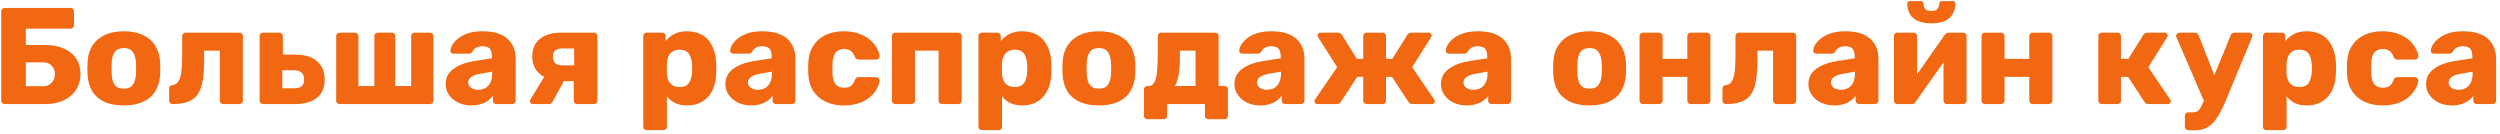<?xml version="1.0" encoding="UTF-8"?> <svg xmlns="http://www.w3.org/2000/svg" width="597" height="32" viewBox="0 0 597 32" fill="none"> <path d="M1.115 24.85C0.875 24.85 0.678 24.774 0.525 24.621C0.372 24.468 0.295 24.271 0.295 24.03V2.716C0.295 2.475 0.372 2.278 0.525 2.125C0.678 1.972 0.875 1.896 1.115 1.896H16.823C17.063 1.896 17.26 1.972 17.413 2.125C17.588 2.278 17.675 2.475 17.675 2.716V5.995C17.675 6.235 17.588 6.443 17.413 6.618C17.26 6.771 17.063 6.847 16.823 6.847H6.165V10.75H10.756C13.38 10.75 15.445 11.373 16.954 12.619C18.462 13.865 19.217 15.559 19.217 17.702C19.217 18.707 19.031 19.647 18.659 20.522C18.288 21.374 17.741 22.129 17.02 22.784C16.32 23.418 15.445 23.921 14.396 24.293C13.347 24.665 12.133 24.85 10.756 24.85H1.115ZM6.165 20.587H10.232C10.866 20.587 11.39 20.456 11.806 20.194C12.243 19.91 12.571 19.549 12.789 19.112C13.008 18.653 13.117 18.172 13.117 17.669C13.117 16.904 12.866 16.248 12.363 15.701C11.882 15.155 11.172 14.882 10.232 14.882H6.165V20.587ZM29.554 25.178C27.717 25.178 26.165 24.883 24.897 24.293C23.651 23.703 22.689 22.861 22.011 21.768C21.355 20.653 20.984 19.33 20.896 17.8C20.875 17.363 20.864 16.871 20.864 16.324C20.864 15.756 20.875 15.264 20.896 14.849C20.984 13.296 21.377 11.974 22.077 10.881C22.776 9.788 23.749 8.946 24.995 8.356C26.264 7.766 27.783 7.47 29.554 7.47C31.346 7.47 32.866 7.766 34.112 8.356C35.38 8.946 36.364 9.788 37.063 10.881C37.763 11.974 38.156 13.296 38.244 14.849C38.265 15.264 38.276 15.756 38.276 16.324C38.276 16.871 38.265 17.363 38.244 17.8C38.156 19.33 37.773 20.653 37.096 21.768C36.44 22.861 35.478 23.703 34.21 24.293C32.964 24.883 31.412 25.178 29.554 25.178ZM29.554 21.178C30.537 21.178 31.248 20.883 31.685 20.292C32.144 19.702 32.407 18.817 32.472 17.636C32.494 17.308 32.505 16.871 32.505 16.324C32.505 15.778 32.494 15.341 32.472 15.013C32.407 13.854 32.144 12.979 31.685 12.389C31.248 11.777 30.537 11.471 29.554 11.471C28.592 11.471 27.881 11.777 27.422 12.389C26.963 12.979 26.712 13.854 26.668 15.013C26.646 15.341 26.635 15.778 26.635 16.324C26.635 16.871 26.646 17.308 26.668 17.636C26.712 18.817 26.963 19.702 27.422 20.292C27.881 20.883 28.592 21.178 29.554 21.178ZM41.206 24.85C40.988 24.85 40.791 24.774 40.616 24.621C40.463 24.446 40.387 24.249 40.387 24.03V21.145C40.387 20.664 40.649 20.391 41.174 20.325C41.808 20.259 42.288 19.964 42.617 19.44C42.944 18.915 43.174 18.139 43.305 17.111C43.436 16.084 43.502 14.794 43.502 13.242V8.618C43.502 8.378 43.578 8.181 43.731 8.028C43.906 7.875 44.103 7.798 44.322 7.798H57.176C57.417 7.798 57.614 7.875 57.767 8.028C57.919 8.181 57.996 8.378 57.996 8.618V24.03C57.996 24.271 57.919 24.468 57.767 24.621C57.614 24.774 57.417 24.85 57.176 24.85H53.307C53.088 24.85 52.891 24.774 52.717 24.621C52.563 24.468 52.487 24.271 52.487 24.03V12.094H48.749V13.832C48.749 15.931 48.639 17.691 48.421 19.112C48.202 20.533 47.809 21.659 47.24 22.489C46.672 23.32 45.896 23.921 44.912 24.293C43.928 24.665 42.693 24.85 41.206 24.85ZM62.816 24.85C62.576 24.85 62.379 24.774 62.226 24.621C62.073 24.468 61.997 24.271 61.997 24.03V8.618C61.997 8.378 62.073 8.181 62.226 8.028C62.379 7.875 62.576 7.798 62.816 7.798H66.686C66.927 7.798 67.123 7.875 67.276 8.028C67.451 8.181 67.539 8.378 67.539 8.618V13.045H70.654C72.84 13.045 74.534 13.581 75.737 14.652C76.939 15.701 77.54 17.155 77.54 19.013C77.54 20.915 76.917 22.369 75.671 23.375C74.425 24.358 72.687 24.85 70.457 24.85H62.816ZM67.407 21.079H70.162C71.015 21.079 71.638 20.926 72.031 20.62C72.425 20.292 72.621 19.757 72.621 19.013C72.621 18.27 72.425 17.713 72.031 17.341C71.638 16.969 71.015 16.783 70.162 16.783H67.407V21.079ZM81.102 24.85C80.862 24.85 80.665 24.774 80.512 24.621C80.359 24.468 80.282 24.271 80.282 24.03V8.618C80.282 8.378 80.359 8.181 80.512 8.028C80.665 7.875 80.862 7.798 81.102 7.798H84.775C84.993 7.798 85.179 7.875 85.332 8.028C85.507 8.181 85.595 8.378 85.595 8.618V20.555H89.398V8.618C89.398 8.378 89.475 8.181 89.628 8.028C89.781 7.875 89.978 7.798 90.218 7.798H93.563C93.804 7.798 94 7.875 94.153 8.028C94.306 8.181 94.383 8.378 94.383 8.618V20.555H98.187V8.618C98.187 8.378 98.263 8.181 98.416 8.028C98.591 7.875 98.788 7.798 99.007 7.798H102.679C102.92 7.798 103.117 7.875 103.27 8.028C103.423 8.181 103.499 8.378 103.499 8.618V24.03C103.499 24.271 103.423 24.468 103.27 24.621C103.117 24.774 102.92 24.85 102.679 24.85H81.102ZM112.618 25.178C111.437 25.178 110.377 24.96 109.437 24.522C108.519 24.063 107.787 23.451 107.24 22.686C106.694 21.921 106.42 21.057 106.42 20.096C106.42 18.543 107.054 17.319 108.322 16.423C109.59 15.505 111.274 14.882 113.372 14.554L117.471 13.931V13.471C117.471 12.684 117.307 12.083 116.979 11.668C116.651 11.252 116.05 11.045 115.176 11.045C114.564 11.045 114.061 11.165 113.667 11.405C113.296 11.646 113.001 11.974 112.782 12.389C112.585 12.674 112.312 12.816 111.962 12.816H108.289C108.049 12.816 107.863 12.75 107.732 12.619C107.601 12.466 107.546 12.291 107.568 12.094C107.568 11.701 107.71 11.252 107.994 10.75C108.3 10.225 108.759 9.711 109.372 9.208C109.984 8.706 110.771 8.29 111.733 7.962C112.695 7.634 113.853 7.47 115.209 7.47C116.63 7.47 117.843 7.634 118.849 7.962C119.854 8.29 120.663 8.749 121.275 9.34C121.909 9.93 122.379 10.629 122.685 11.438C122.991 12.225 123.144 13.1 123.144 14.062V24.03C123.144 24.271 123.057 24.468 122.882 24.621C122.729 24.774 122.543 24.85 122.325 24.85H118.521C118.28 24.85 118.083 24.774 117.93 24.621C117.777 24.468 117.701 24.271 117.701 24.03V22.883C117.417 23.298 117.034 23.681 116.553 24.03C116.072 24.38 115.504 24.654 114.848 24.85C114.214 25.069 113.471 25.178 112.618 25.178ZM114.159 21.44C114.793 21.44 115.362 21.309 115.864 21.046C116.389 20.762 116.794 20.336 117.078 19.767C117.384 19.177 117.537 18.445 117.537 17.57V17.111L114.75 17.603C113.722 17.778 112.968 18.051 112.487 18.423C112.028 18.773 111.798 19.188 111.798 19.669C111.798 20.041 111.908 20.358 112.126 20.62C112.345 20.883 112.629 21.09 112.979 21.243C113.329 21.374 113.722 21.44 114.159 21.44ZM137.83 24.85C137.59 24.85 137.393 24.774 137.24 24.621C137.087 24.468 137.01 24.271 137.01 24.03V19.374H134.256V19.21C131.938 19.21 130.168 18.707 128.943 17.702C127.719 16.674 127.107 15.286 127.107 13.537C127.107 11.657 127.719 10.236 128.943 9.274C130.168 8.29 131.873 7.798 134.059 7.798H141.831C142.071 7.798 142.268 7.875 142.421 8.028C142.574 8.181 142.651 8.378 142.651 8.618V24.03C142.651 24.271 142.574 24.468 142.421 24.621C142.268 24.774 142.071 24.85 141.831 24.85H137.83ZM127.238 24.85C127.02 24.85 126.845 24.785 126.714 24.654C126.582 24.522 126.517 24.369 126.517 24.195C126.517 24.129 126.528 24.063 126.55 23.998C126.593 23.91 126.637 23.823 126.681 23.735L130.19 17.964L134.977 18.784L131.928 24.358C131.84 24.49 131.731 24.61 131.6 24.719C131.468 24.807 131.315 24.85 131.141 24.85H127.238ZM134.256 15.603H137.109V11.569H134.387C133.578 11.569 132.977 11.723 132.583 12.029C132.212 12.335 132.026 12.837 132.026 13.537C132.026 14.149 132.201 14.652 132.551 15.045C132.922 15.417 133.491 15.603 134.256 15.603ZM154.436 31.081C154.196 31.081 153.999 31.004 153.846 30.851C153.693 30.698 153.617 30.502 153.617 30.261V8.618C153.617 8.378 153.693 8.181 153.846 8.028C153.999 7.875 154.196 7.798 154.436 7.798H158.142C158.361 7.798 158.546 7.875 158.699 8.028C158.874 8.181 158.962 8.378 158.962 8.618V9.831C159.465 9.154 160.131 8.596 160.962 8.159C161.793 7.7 162.82 7.47 164.045 7.47C165.138 7.47 166.1 7.645 166.93 7.995C167.761 8.323 168.471 8.815 169.062 9.471C169.652 10.127 170.111 10.925 170.439 11.865C170.789 12.805 170.986 13.887 171.029 15.111C171.051 15.548 171.062 15.953 171.062 16.324C171.062 16.696 171.051 17.1 171.029 17.538C170.986 18.718 170.8 19.779 170.472 20.718C170.144 21.659 169.685 22.456 169.095 23.112C168.504 23.768 167.783 24.282 166.93 24.654C166.1 25.003 165.138 25.178 164.045 25.178C162.973 25.178 162.033 24.992 161.224 24.621C160.437 24.227 159.782 23.681 159.257 22.981V30.261C159.257 30.502 159.18 30.698 159.027 30.851C158.874 31.004 158.678 31.081 158.437 31.081H154.436ZM162.274 20.784C163.017 20.784 163.596 20.631 164.012 20.325C164.427 20.019 164.722 19.604 164.897 19.079C165.094 18.554 165.214 17.975 165.258 17.341C165.302 16.663 165.302 15.986 165.258 15.308C165.214 14.674 165.094 14.095 164.897 13.57C164.722 13.045 164.427 12.63 164.012 12.324C163.596 12.018 163.017 11.865 162.274 11.865C161.552 11.865 160.973 12.029 160.536 12.357C160.099 12.662 159.782 13.067 159.585 13.57C159.388 14.073 159.279 14.619 159.257 15.209C159.235 15.625 159.224 16.029 159.224 16.423C159.224 16.816 159.235 17.232 159.257 17.669C159.279 18.215 159.399 18.729 159.618 19.21C159.836 19.669 160.164 20.052 160.601 20.358C161.039 20.642 161.596 20.784 162.274 20.784ZM179.419 25.178C178.239 25.178 177.179 24.96 176.239 24.522C175.32 24.063 174.588 23.451 174.042 22.686C173.495 21.921 173.222 21.057 173.222 20.096C173.222 18.543 173.856 17.319 175.124 16.423C176.392 15.505 178.075 14.882 180.174 14.554L184.273 13.931V13.471C184.273 12.684 184.109 12.083 183.781 11.668C183.453 11.252 182.852 11.045 181.977 11.045C181.365 11.045 180.862 11.165 180.469 11.405C180.097 11.646 179.802 11.974 179.583 12.389C179.387 12.674 179.113 12.816 178.764 12.816H175.091C174.85 12.816 174.665 12.75 174.533 12.619C174.402 12.466 174.348 12.291 174.369 12.094C174.369 11.701 174.512 11.252 174.796 10.75C175.102 10.225 175.561 9.711 176.173 9.208C176.785 8.706 177.572 8.29 178.534 7.962C179.496 7.634 180.655 7.47 182.01 7.47C183.431 7.47 184.644 7.634 185.65 7.962C186.656 8.29 187.465 8.749 188.077 9.34C188.711 9.93 189.181 10.629 189.487 11.438C189.793 12.225 189.946 13.1 189.946 14.062V24.03C189.946 24.271 189.858 24.468 189.683 24.621C189.53 24.774 189.345 24.85 189.126 24.85H185.322C185.082 24.85 184.885 24.774 184.732 24.621C184.579 24.468 184.502 24.271 184.502 24.03V22.883C184.218 23.298 183.836 23.681 183.355 24.03C182.874 24.38 182.305 24.654 181.649 24.85C181.015 25.069 180.272 25.178 179.419 25.178ZM180.961 21.44C181.595 21.44 182.163 21.309 182.666 21.046C183.191 20.762 183.595 20.336 183.879 19.767C184.185 19.177 184.338 18.445 184.338 17.57V17.111L181.551 17.603C180.524 17.778 179.769 18.051 179.288 18.423C178.829 18.773 178.6 19.188 178.6 19.669C178.6 20.041 178.709 20.358 178.928 20.62C179.146 20.883 179.43 21.09 179.78 21.243C180.13 21.374 180.524 21.44 180.961 21.44ZM201.484 25.178C199.866 25.178 198.434 24.883 197.188 24.293C195.942 23.703 194.947 22.85 194.204 21.735C193.482 20.598 193.089 19.243 193.023 17.669C193.001 17.319 192.99 16.882 192.99 16.357C192.99 15.811 193.001 15.362 193.023 15.013C193.089 13.417 193.482 12.061 194.204 10.946C194.925 9.81 195.909 8.946 197.155 8.356C198.423 7.766 199.866 7.47 201.484 7.47C202.992 7.47 204.282 7.689 205.353 8.126C206.424 8.542 207.299 9.066 207.976 9.7C208.654 10.334 209.157 10.99 209.485 11.668C209.835 12.324 210.021 12.903 210.042 13.406C210.064 13.624 209.988 13.821 209.813 13.996C209.638 14.149 209.441 14.226 209.223 14.226H205.058C204.817 14.226 204.632 14.171 204.5 14.062C204.369 13.952 204.249 13.788 204.14 13.57C203.877 12.892 203.539 12.411 203.123 12.127C202.73 11.843 202.216 11.701 201.582 11.701C200.708 11.701 200.03 11.985 199.549 12.553C199.09 13.122 198.838 13.996 198.795 15.177C198.773 16.051 198.773 16.827 198.795 17.505C198.838 18.707 199.09 19.582 199.549 20.128C200.03 20.675 200.708 20.948 201.582 20.948C202.26 20.948 202.795 20.806 203.189 20.522C203.582 20.238 203.899 19.757 204.14 19.079C204.249 18.86 204.369 18.696 204.5 18.587C204.632 18.478 204.817 18.423 205.058 18.423H209.223C209.441 18.423 209.638 18.511 209.813 18.685C209.988 18.838 210.064 19.024 210.042 19.243C210.021 19.614 209.911 20.052 209.714 20.555C209.518 21.035 209.212 21.549 208.796 22.096C208.381 22.642 207.834 23.156 207.157 23.637C206.501 24.096 205.703 24.468 204.763 24.752C203.823 25.036 202.73 25.178 201.484 25.178ZM213.808 24.85C213.568 24.85 213.371 24.774 213.218 24.621C213.065 24.468 212.989 24.271 212.989 24.03V8.618C212.989 8.378 213.065 8.181 213.218 8.028C213.371 7.875 213.568 7.798 213.808 7.798H228.827C229.068 7.798 229.264 7.875 229.418 8.028C229.571 8.181 229.647 8.378 229.647 8.618V24.03C229.647 24.271 229.571 24.468 229.418 24.621C229.264 24.774 229.068 24.85 228.827 24.85H224.958C224.739 24.85 224.542 24.774 224.367 24.621C224.214 24.468 224.138 24.271 224.138 24.03V12.094H218.498V24.03C218.498 24.271 218.41 24.468 218.235 24.621C218.082 24.774 217.896 24.85 217.678 24.85H213.808ZM234.464 31.081C234.223 31.081 234.026 31.004 233.873 30.851C233.72 30.698 233.644 30.502 233.644 30.261V8.618C233.644 8.378 233.72 8.181 233.873 8.028C234.026 7.875 234.223 7.798 234.464 7.798H238.169C238.388 7.798 238.574 7.875 238.727 8.028C238.902 8.181 238.989 8.378 238.989 8.618V9.831C239.492 9.154 240.159 8.596 240.989 8.159C241.82 7.7 242.848 7.47 244.072 7.47C245.165 7.47 246.127 7.645 246.958 7.995C247.788 8.323 248.499 8.815 249.089 9.471C249.679 10.127 250.138 10.925 250.466 11.865C250.816 12.805 251.013 13.887 251.057 15.111C251.078 15.548 251.089 15.953 251.089 16.324C251.089 16.696 251.078 17.1 251.057 17.538C251.013 18.718 250.827 19.779 250.499 20.718C250.171 21.659 249.712 22.456 249.122 23.112C248.532 23.768 247.81 24.282 246.958 24.654C246.127 25.003 245.165 25.178 244.072 25.178C243.001 25.178 242.061 24.992 241.252 24.621C240.465 24.227 239.809 23.681 239.284 22.981V30.261C239.284 30.502 239.208 30.698 239.055 30.851C238.902 31.004 238.705 31.081 238.464 31.081H234.464ZM242.301 20.784C243.044 20.784 243.624 20.631 244.039 20.325C244.454 20.019 244.75 19.604 244.924 19.079C245.121 18.554 245.241 17.975 245.285 17.341C245.329 16.663 245.329 15.986 245.285 15.308C245.241 14.674 245.121 14.095 244.924 13.57C244.75 13.045 244.454 12.63 244.039 12.324C243.624 12.018 243.044 11.865 242.301 11.865C241.58 11.865 241 12.029 240.563 12.357C240.126 12.662 239.809 13.067 239.612 13.57C239.415 14.073 239.306 14.619 239.284 15.209C239.262 15.625 239.251 16.029 239.251 16.423C239.251 16.816 239.262 17.232 239.284 17.669C239.306 18.215 239.426 18.729 239.645 19.21C239.863 19.669 240.191 20.052 240.629 20.358C241.066 20.642 241.623 20.784 242.301 20.784ZM262.398 25.178C260.562 25.178 259.01 24.883 257.742 24.293C256.495 23.703 255.534 22.861 254.856 21.768C254.2 20.653 253.828 19.33 253.741 17.8C253.719 17.363 253.708 16.871 253.708 16.324C253.708 15.756 253.719 15.264 253.741 14.849C253.828 13.296 254.222 11.974 254.921 10.881C255.621 9.788 256.594 8.946 257.84 8.356C259.108 7.766 260.627 7.47 262.398 7.47C264.191 7.47 265.71 7.766 266.956 8.356C268.224 8.946 269.208 9.788 269.908 10.881C270.607 11.974 271.001 13.296 271.088 14.849C271.11 15.264 271.121 15.756 271.121 16.324C271.121 16.871 271.11 17.363 271.088 17.8C271.001 19.33 270.618 20.653 269.94 21.768C269.284 22.861 268.323 23.703 267.055 24.293C265.808 24.883 264.256 25.178 262.398 25.178ZM262.398 21.178C263.382 21.178 264.092 20.883 264.53 20.292C264.989 19.702 265.251 18.817 265.317 17.636C265.338 17.308 265.349 16.871 265.349 16.324C265.349 15.778 265.338 15.341 265.317 15.013C265.251 13.854 264.989 12.979 264.53 12.389C264.092 11.777 263.382 11.471 262.398 11.471C261.436 11.471 260.726 11.777 260.267 12.389C259.807 12.979 259.556 13.854 259.512 15.013C259.491 15.341 259.48 15.778 259.48 16.324C259.48 16.871 259.491 17.308 259.512 17.636C259.556 18.817 259.807 19.702 260.267 20.292C260.726 20.883 261.436 21.178 262.398 21.178ZM273.985 28.457C273.767 28.457 273.57 28.381 273.395 28.228C273.242 28.075 273.165 27.878 273.165 27.638V21.374C273.165 21.134 273.242 20.937 273.395 20.784C273.57 20.631 273.767 20.555 273.985 20.555H274.313C274.882 20.555 275.319 20.27 275.625 19.702C275.953 19.134 276.171 18.314 276.281 17.242C276.412 16.149 276.477 14.816 276.477 13.242V8.618C276.477 8.378 276.554 8.181 276.707 8.028C276.882 7.875 277.079 7.798 277.297 7.798H290.185C290.425 7.798 290.622 7.875 290.775 8.028C290.928 8.181 291.004 8.378 291.004 8.618V20.522H292.415C292.655 20.522 292.852 20.609 293.005 20.784C293.158 20.937 293.234 21.123 293.234 21.342V27.638C293.234 27.878 293.158 28.075 293.005 28.228C292.852 28.381 292.655 28.457 292.415 28.457H288.545C288.305 28.457 288.108 28.381 287.955 28.228C287.802 28.075 287.725 27.878 287.725 27.638V24.85H278.707V27.638C278.707 27.878 278.62 28.075 278.445 28.228C278.292 28.381 278.095 28.457 277.855 28.457H273.985ZM280.577 20.555L285.495 20.522V12.094H281.757V13.832C281.757 15.472 281.648 16.849 281.429 17.964C281.232 19.057 280.948 19.921 280.577 20.555ZM300.982 25.178C299.801 25.178 298.741 24.96 297.801 24.522C296.883 24.063 296.15 23.451 295.604 22.686C295.057 21.921 294.784 21.057 294.784 20.096C294.784 18.543 295.418 17.319 296.686 16.423C297.954 15.505 299.637 14.882 301.736 14.554L305.835 13.931V13.471C305.835 12.684 305.671 12.083 305.343 11.668C305.015 11.252 304.414 11.045 303.539 11.045C302.927 11.045 302.424 11.165 302.031 11.405C301.659 11.646 301.364 11.974 301.146 12.389C300.949 12.674 300.675 12.816 300.326 12.816H296.653C296.412 12.816 296.227 12.75 296.096 12.619C295.964 12.466 295.91 12.291 295.932 12.094C295.932 11.701 296.074 11.252 296.358 10.75C296.664 10.225 297.123 9.711 297.735 9.208C298.347 8.706 299.134 8.29 300.096 7.962C301.058 7.634 302.217 7.47 303.572 7.47C304.993 7.47 306.206 7.634 307.212 7.962C308.218 8.29 309.027 8.749 309.639 9.34C310.273 9.93 310.743 10.629 311.049 11.438C311.355 12.225 311.508 13.1 311.508 14.062V24.03C311.508 24.271 311.42 24.468 311.246 24.621C311.093 24.774 310.907 24.85 310.688 24.85H306.884C306.644 24.85 306.447 24.774 306.294 24.621C306.141 24.468 306.064 24.271 306.064 24.03V22.883C305.78 23.298 305.398 23.681 304.917 24.03C304.436 24.38 303.867 24.654 303.211 24.85C302.577 25.069 301.834 25.178 300.982 25.178ZM302.523 21.44C303.157 21.44 303.725 21.309 304.228 21.046C304.753 20.762 305.157 20.336 305.441 19.767C305.747 19.177 305.9 18.445 305.9 17.57V17.111L303.113 17.603C302.086 17.778 301.331 18.051 300.85 18.423C300.391 18.773 300.162 19.188 300.162 19.669C300.162 20.041 300.271 20.358 300.49 20.62C300.708 20.883 300.992 21.09 301.342 21.243C301.692 21.374 302.086 21.44 302.523 21.44ZM314.618 24.85C314.399 24.85 314.225 24.796 314.093 24.686C313.962 24.555 313.897 24.391 313.897 24.195C313.897 24.063 313.94 23.921 314.028 23.768L319.307 16.029L314.782 8.913C314.76 8.848 314.727 8.771 314.684 8.684C314.64 8.596 314.618 8.52 314.618 8.454C314.618 8.257 314.684 8.104 314.815 7.995C314.968 7.864 315.143 7.798 315.339 7.798H319.537C319.799 7.798 319.996 7.864 320.127 7.995C320.28 8.104 320.389 8.214 320.455 8.323L324.029 14.062H325.538V8.618C325.538 8.378 325.614 8.181 325.767 8.028C325.942 7.875 326.139 7.798 326.358 7.798H330.162C330.402 7.798 330.599 7.875 330.752 8.028C330.905 8.181 330.981 8.378 330.981 8.618V14.062H332.49L336.064 8.323C336.13 8.214 336.239 8.104 336.392 7.995C336.545 7.864 336.742 7.798 336.982 7.798H341.18C341.377 7.798 341.54 7.864 341.672 7.995C341.825 8.104 341.901 8.257 341.901 8.454C341.901 8.52 341.879 8.596 341.836 8.684C341.814 8.771 341.781 8.848 341.737 8.913L337.212 16.029L342.491 23.768C342.579 23.899 342.623 24.041 342.623 24.195C342.623 24.391 342.557 24.555 342.426 24.686C342.295 24.796 342.12 24.85 341.901 24.85H337.277C336.993 24.85 336.775 24.785 336.622 24.654C336.49 24.522 336.392 24.413 336.327 24.326L332.424 18.358H330.981V24.03C330.981 24.271 330.905 24.468 330.752 24.621C330.599 24.774 330.402 24.85 330.162 24.85H326.358C326.139 24.85 325.942 24.774 325.767 24.621C325.614 24.468 325.538 24.271 325.538 24.03V18.358H324.095L320.193 24.326C320.149 24.413 320.051 24.522 319.898 24.654C319.745 24.785 319.526 24.85 319.242 24.85H314.618ZM350.298 25.178C349.118 25.178 348.057 24.96 347.117 24.522C346.199 24.063 345.467 23.451 344.92 22.686C344.374 21.921 344.1 21.057 344.1 20.096C344.1 18.543 344.734 17.319 346.002 16.423C347.27 15.505 348.954 14.882 351.052 14.554L355.151 13.931V13.471C355.151 12.684 354.987 12.083 354.659 11.668C354.332 11.252 353.73 11.045 352.856 11.045C352.244 11.045 351.741 11.165 351.347 11.405C350.976 11.646 350.681 11.974 350.462 12.389C350.265 12.674 349.992 12.816 349.642 12.816H345.97C345.729 12.816 345.543 12.75 345.412 12.619C345.281 12.466 345.226 12.291 345.248 12.094C345.248 11.701 345.39 11.252 345.674 10.75C345.98 10.225 346.44 9.711 347.052 9.208C347.664 8.706 348.451 8.29 349.413 7.962C350.375 7.634 351.533 7.47 352.889 7.47C354.31 7.47 355.523 7.634 356.529 7.962C357.534 8.29 358.343 8.749 358.955 9.34C359.589 9.93 360.059 10.629 360.365 11.438C360.671 12.225 360.824 13.1 360.824 14.062V24.03C360.824 24.271 360.737 24.468 360.562 24.621C360.409 24.774 360.223 24.85 360.005 24.85H356.201C355.96 24.85 355.763 24.774 355.61 24.621C355.457 24.468 355.381 24.271 355.381 24.03V22.883C355.097 23.298 354.714 23.681 354.233 24.03C353.752 24.38 353.184 24.654 352.528 24.85C351.894 25.069 351.151 25.178 350.298 25.178ZM351.839 21.44C352.473 21.44 353.042 21.309 353.545 21.046C354.069 20.762 354.474 20.336 354.758 19.767C355.064 19.177 355.217 18.445 355.217 17.57V17.111L352.43 17.603C351.402 17.778 350.648 18.051 350.167 18.423C349.708 18.773 349.478 19.188 349.478 19.669C349.478 20.041 349.588 20.358 349.806 20.62C350.025 20.883 350.309 21.09 350.659 21.243C351.009 21.374 351.402 21.44 351.839 21.44ZM379.573 25.178C377.737 25.178 376.184 24.883 374.916 24.293C373.67 23.703 372.708 22.861 372.031 21.768C371.375 20.653 371.003 19.33 370.916 17.8C370.894 17.363 370.883 16.871 370.883 16.324C370.883 15.756 370.894 15.264 370.916 14.849C371.003 13.296 371.397 11.974 372.096 10.881C372.796 9.788 373.769 8.946 375.015 8.356C376.283 7.766 377.802 7.47 379.573 7.47C381.366 7.47 382.885 7.766 384.131 8.356C385.399 8.946 386.383 9.788 387.082 10.881C387.782 11.974 388.175 13.296 388.263 14.849C388.285 15.264 388.296 15.756 388.296 16.324C388.296 16.871 388.285 17.363 388.263 17.8C388.175 19.33 387.793 20.653 387.115 21.768C386.459 22.861 385.497 23.703 384.229 24.293C382.983 24.883 381.431 25.178 379.573 25.178ZM379.573 21.178C380.557 21.178 381.267 20.883 381.704 20.292C382.163 19.702 382.426 18.817 382.491 17.636C382.513 17.308 382.524 16.871 382.524 16.324C382.524 15.778 382.513 15.341 382.491 15.013C382.426 13.854 382.163 12.979 381.704 12.389C381.267 11.777 380.557 11.471 379.573 11.471C378.611 11.471 377.9 11.777 377.441 12.389C376.982 12.979 376.731 13.854 376.687 15.013C376.665 15.341 376.654 15.778 376.654 16.324C376.654 16.871 376.665 17.308 376.687 17.636C376.731 18.817 376.982 19.702 377.441 20.292C377.9 20.883 378.611 21.178 379.573 21.178ZM392.341 24.85C392.1 24.85 391.903 24.774 391.75 24.621C391.597 24.468 391.521 24.271 391.521 24.03V8.618C391.521 8.378 391.597 8.181 391.75 8.028C391.903 7.875 392.1 7.798 392.341 7.798H396.21C396.429 7.798 396.615 7.875 396.768 8.028C396.942 8.181 397.03 8.378 397.03 8.618V14.062H402.933V8.618C402.933 8.378 403.009 8.181 403.162 8.028C403.315 7.875 403.512 7.798 403.752 7.798H407.622C407.84 7.798 408.026 7.875 408.179 8.028C408.354 8.181 408.442 8.378 408.442 8.618V24.03C408.442 24.271 408.354 24.468 408.179 24.621C408.026 24.774 407.84 24.85 407.622 24.85H403.752C403.512 24.85 403.315 24.774 403.162 24.621C403.009 24.468 402.933 24.271 402.933 24.03V18.358H397.03V24.03C397.03 24.271 396.942 24.468 396.768 24.621C396.615 24.774 396.429 24.85 396.21 24.85H392.341ZM412.137 24.85C411.919 24.85 411.722 24.774 411.547 24.621C411.394 24.446 411.317 24.249 411.317 24.03V21.145C411.317 20.664 411.58 20.391 412.104 20.325C412.738 20.259 413.219 19.964 413.547 19.44C413.875 18.915 414.105 18.139 414.236 17.111C414.367 16.084 414.433 14.794 414.433 13.242V8.618C414.433 8.378 414.509 8.181 414.662 8.028C414.837 7.875 415.034 7.798 415.252 7.798H428.107C428.347 7.798 428.544 7.875 428.697 8.028C428.85 8.181 428.927 8.378 428.927 8.618V24.03C428.927 24.271 428.85 24.468 428.697 24.621C428.544 24.774 428.347 24.85 428.107 24.85H424.237C424.019 24.85 423.822 24.774 423.647 24.621C423.494 24.468 423.418 24.271 423.418 24.03V12.094H419.679V13.832C419.679 15.931 419.57 17.691 419.351 19.112C419.133 20.533 418.739 21.659 418.171 22.489C417.603 23.32 416.826 23.921 415.843 24.293C414.859 24.665 413.624 24.85 412.137 24.85ZM438.043 25.178C436.863 25.178 435.802 24.96 434.862 24.522C433.944 24.063 433.212 23.451 432.665 22.686C432.119 21.921 431.845 21.057 431.845 20.096C431.845 18.543 432.479 17.319 433.747 16.423C435.015 15.505 436.699 14.882 438.797 14.554L442.896 13.931V13.471C442.896 12.684 442.732 12.083 442.404 11.668C442.077 11.252 441.475 11.045 440.601 11.045C439.989 11.045 439.486 11.165 439.092 11.405C438.721 11.646 438.426 11.974 438.207 12.389C438.01 12.674 437.737 12.816 437.387 12.816H433.714C433.474 12.816 433.288 12.75 433.157 12.619C433.026 12.466 432.971 12.291 432.993 12.094C432.993 11.701 433.135 11.252 433.419 10.75C433.725 10.225 434.185 9.711 434.797 9.208C435.409 8.706 436.196 8.29 437.158 7.962C438.12 7.634 439.278 7.47 440.634 7.47C442.055 7.47 443.268 7.634 444.274 7.962C445.279 8.29 446.088 8.749 446.7 9.34C447.334 9.93 447.804 10.629 448.11 11.438C448.416 12.225 448.569 13.1 448.569 14.062V24.03C448.569 24.271 448.482 24.468 448.307 24.621C448.154 24.774 447.968 24.85 447.75 24.85H443.946C443.705 24.85 443.508 24.774 443.355 24.621C443.202 24.468 443.126 24.271 443.126 24.03V22.883C442.842 23.298 442.459 23.681 441.978 24.03C441.497 24.38 440.929 24.654 440.273 24.85C439.639 25.069 438.896 25.178 438.043 25.178ZM439.584 21.44C440.218 21.44 440.787 21.309 441.29 21.046C441.814 20.762 442.219 20.336 442.503 19.767C442.809 19.177 442.962 18.445 442.962 17.57V17.111L440.175 17.603C439.147 17.778 438.393 18.051 437.912 18.423C437.453 18.773 437.223 19.188 437.223 19.669C437.223 20.041 437.333 20.358 437.551 20.62C437.77 20.883 438.054 21.09 438.404 21.243C438.754 21.374 439.147 21.44 439.584 21.44ZM453.057 24.85C452.838 24.85 452.652 24.774 452.499 24.621C452.346 24.468 452.27 24.282 452.27 24.063V8.618C452.27 8.378 452.346 8.181 452.499 8.028C452.652 7.875 452.849 7.798 453.09 7.798H456.959C457.178 7.798 457.364 7.875 457.517 8.028C457.691 8.181 457.779 8.378 457.779 8.618V20.587L456.303 19.866L464.403 8.323C464.512 8.17 464.643 8.05 464.796 7.962C464.949 7.853 465.124 7.798 465.321 7.798H468.83C469.049 7.798 469.234 7.875 469.387 8.028C469.54 8.181 469.617 8.367 469.617 8.585V24.03C469.617 24.271 469.54 24.468 469.387 24.621C469.234 24.774 469.038 24.85 468.797 24.85H464.928C464.687 24.85 464.49 24.774 464.337 24.621C464.184 24.468 464.108 24.271 464.108 24.03V12.422L465.616 12.717L457.451 24.326C457.364 24.479 457.243 24.61 457.09 24.719C456.937 24.807 456.751 24.85 456.533 24.85H453.057ZM461.189 5.568C459.834 5.568 458.73 5.361 457.877 4.945C457.025 4.53 456.402 3.962 456.008 3.24C455.636 2.519 455.451 1.732 455.451 0.879C455.451 0.704 455.494 0.562 455.582 0.453C455.691 0.322 455.855 0.256 456.074 0.256H458.697C458.894 0.256 459.047 0.322 459.156 0.453C459.265 0.562 459.32 0.704 459.32 0.879C459.32 1.338 459.44 1.743 459.681 2.092C459.943 2.442 460.446 2.617 461.189 2.617C461.954 2.617 462.457 2.442 462.698 2.092C462.96 1.743 463.091 1.338 463.091 0.879C463.091 0.704 463.146 0.562 463.255 0.453C463.365 0.322 463.518 0.256 463.714 0.256H466.338C466.534 0.256 466.687 0.322 466.797 0.453C466.906 0.562 466.961 0.704 466.961 0.879C466.961 1.732 466.764 2.519 466.37 3.24C465.999 3.962 465.387 4.53 464.534 4.945C463.682 5.361 462.567 5.568 461.189 5.568ZM474.001 24.85C473.761 24.85 473.564 24.774 473.411 24.621C473.258 24.468 473.181 24.271 473.181 24.03V8.618C473.181 8.378 473.258 8.181 473.411 8.028C473.564 7.875 473.761 7.798 474.001 7.798H477.871C478.089 7.798 478.275 7.875 478.428 8.028C478.603 8.181 478.69 8.378 478.69 8.618V14.062H484.593V8.618C484.593 8.378 484.67 8.181 484.823 8.028C484.976 7.875 485.172 7.798 485.413 7.798H489.282C489.501 7.798 489.687 7.875 489.84 8.028C490.015 8.181 490.102 8.378 490.102 8.618V24.03C490.102 24.271 490.015 24.468 489.84 24.621C489.687 24.774 489.501 24.85 489.282 24.85H485.413C485.172 24.85 484.976 24.774 484.823 24.621C484.67 24.468 484.593 24.271 484.593 24.03V18.358H478.69V24.03C478.69 24.271 478.603 24.468 478.428 24.621C478.275 24.774 478.089 24.85 477.871 24.85H474.001ZM501.894 24.85C501.653 24.85 501.457 24.774 501.303 24.621C501.15 24.468 501.074 24.271 501.074 24.03V8.618C501.074 8.378 501.15 8.181 501.303 8.028C501.457 7.875 501.653 7.798 501.894 7.798H505.665C505.905 7.798 506.102 7.875 506.255 8.028C506.408 8.181 506.485 8.378 506.485 8.618V14.062H508.255L511.83 8.323C511.895 8.214 512.005 8.104 512.158 7.995C512.311 7.864 512.508 7.798 512.748 7.798H516.945C517.142 7.798 517.306 7.864 517.437 7.995C517.59 8.104 517.667 8.257 517.667 8.454C517.667 8.52 517.645 8.596 517.601 8.684C517.579 8.771 517.547 8.848 517.503 8.913L513.01 16.062L518.257 23.768C518.345 23.899 518.388 24.041 518.388 24.195C518.388 24.391 518.323 24.555 518.192 24.686C518.06 24.796 517.885 24.85 517.667 24.85H513.043C512.803 24.85 512.606 24.807 512.453 24.719C512.322 24.61 512.201 24.479 512.092 24.326L508.19 18.358H506.485V24.03C506.485 24.271 506.408 24.468 506.255 24.621C506.102 24.774 505.905 24.85 505.665 24.85H501.894ZM522.6 31.114C522.36 31.114 522.152 31.026 521.977 30.851C521.824 30.698 521.748 30.512 521.748 30.294V27.638C521.748 27.397 521.824 27.201 521.977 27.047C522.152 26.894 522.36 26.818 522.6 26.818H523.715C524.131 26.818 524.469 26.741 524.732 26.588C524.994 26.435 525.224 26.184 525.42 25.834C525.639 25.506 525.869 25.047 526.109 24.457L532.668 8.487C532.733 8.29 532.842 8.126 532.995 7.995C533.148 7.864 533.367 7.798 533.651 7.798H537.16C537.357 7.798 537.521 7.875 537.652 8.028C537.805 8.159 537.882 8.312 537.882 8.487C537.882 8.531 537.871 8.596 537.849 8.684C537.849 8.749 537.827 8.826 537.783 8.913L531.553 23.932C531.115 25.003 530.656 25.976 530.175 26.851C529.716 27.725 529.213 28.479 528.667 29.113C528.12 29.769 527.475 30.261 526.732 30.589C526.011 30.939 525.169 31.114 524.207 31.114H522.6ZM526.47 24.49L519.747 8.913C519.682 8.76 519.649 8.629 519.649 8.52C519.693 8.323 519.78 8.159 519.911 8.028C520.043 7.875 520.217 7.798 520.436 7.798H524.109C524.393 7.798 524.601 7.875 524.732 8.028C524.885 8.159 524.994 8.312 525.06 8.487L529.749 20.489L526.47 24.49ZM541.219 31.081C540.978 31.081 540.782 31.004 540.629 30.851C540.476 30.698 540.399 30.502 540.399 30.261V8.618C540.399 8.378 540.476 8.181 540.629 8.028C540.782 7.875 540.978 7.798 541.219 7.798H544.924C545.143 7.798 545.329 7.875 545.482 8.028C545.657 8.181 545.744 8.378 545.744 8.618V9.831C546.247 9.154 546.914 8.596 547.745 8.159C548.575 7.7 549.603 7.47 550.827 7.47C551.92 7.47 552.882 7.645 553.713 7.995C554.544 8.323 555.254 8.815 555.844 9.471C556.435 10.127 556.894 10.925 557.222 11.865C557.571 12.805 557.768 13.887 557.812 15.111C557.834 15.548 557.845 15.953 557.845 16.324C557.845 16.696 557.834 17.1 557.812 17.538C557.768 18.718 557.582 19.779 557.254 20.718C556.926 21.659 556.467 22.456 555.877 23.112C555.287 23.768 554.565 24.282 553.713 24.654C552.882 25.003 551.92 25.178 550.827 25.178C549.756 25.178 548.816 24.992 548.007 24.621C547.22 24.227 546.564 23.681 546.039 22.981V30.261C546.039 30.502 545.963 30.698 545.81 30.851C545.657 31.004 545.46 31.081 545.22 31.081H541.219ZM549.056 20.784C549.8 20.784 550.379 20.631 550.794 20.325C551.21 20.019 551.505 19.604 551.68 19.079C551.876 18.554 551.997 17.975 552.04 17.341C552.084 16.663 552.084 15.986 552.04 15.308C551.997 14.674 551.876 14.095 551.68 13.57C551.505 13.045 551.21 12.63 550.794 12.324C550.379 12.018 549.8 11.865 549.056 11.865C548.335 11.865 547.756 12.029 547.318 12.357C546.881 12.662 546.564 13.067 546.367 13.57C546.171 14.073 546.061 14.619 546.039 15.209C546.018 15.625 546.007 16.029 546.007 16.423C546.007 16.816 546.018 17.232 546.039 17.669C546.061 18.215 546.181 18.729 546.4 19.21C546.619 19.669 546.947 20.052 547.384 20.358C547.821 20.642 548.379 20.784 549.056 20.784ZM568.924 25.178C567.306 25.178 565.874 24.883 564.628 24.293C563.382 23.703 562.387 22.85 561.644 21.735C560.922 20.598 560.529 19.243 560.463 17.669C560.442 17.319 560.431 16.882 560.431 16.357C560.431 15.811 560.442 15.362 560.463 15.013C560.529 13.417 560.922 12.061 561.644 10.946C562.365 9.81 563.349 8.946 564.595 8.356C565.863 7.766 567.306 7.47 568.924 7.47C570.432 7.47 571.722 7.689 572.793 8.126C573.864 8.542 574.739 9.066 575.417 9.7C576.094 10.334 576.597 10.99 576.925 11.668C577.275 12.324 577.461 12.903 577.483 13.406C577.504 13.624 577.428 13.821 577.253 13.996C577.078 14.149 576.881 14.226 576.663 14.226H572.498C572.258 14.226 572.072 14.171 571.941 14.062C571.809 13.952 571.689 13.788 571.58 13.57C571.318 12.892 570.979 12.411 570.563 12.127C570.17 11.843 569.656 11.701 569.022 11.701C568.148 11.701 567.47 11.985 566.989 12.553C566.53 13.122 566.279 13.996 566.235 15.177C566.213 16.051 566.213 16.827 566.235 17.505C566.279 18.707 566.53 19.582 566.989 20.128C567.47 20.675 568.148 20.948 569.022 20.948C569.7 20.948 570.235 20.806 570.629 20.522C571.022 20.238 571.339 19.757 571.58 19.079C571.689 18.86 571.809 18.696 571.941 18.587C572.072 18.478 572.258 18.423 572.498 18.423H576.663C576.881 18.423 577.078 18.511 577.253 18.685C577.428 18.838 577.504 19.024 577.483 19.243C577.461 19.614 577.351 20.052 577.155 20.555C576.958 21.035 576.652 21.549 576.236 22.096C575.821 22.642 575.275 23.156 574.597 23.637C573.941 24.096 573.143 24.468 572.203 24.752C571.263 25.036 570.17 25.178 568.924 25.178ZM585.544 25.178C584.364 25.178 583.303 24.96 582.363 24.522C581.445 24.063 580.713 23.451 580.166 22.686C579.62 21.921 579.347 21.057 579.347 20.096C579.347 18.543 579.981 17.319 581.249 16.423C582.516 15.505 584.2 14.882 586.299 14.554L590.398 13.931V13.471C590.398 12.684 590.234 12.083 589.906 11.668C589.578 11.252 588.977 11.045 588.102 11.045C587.49 11.045 586.987 11.165 586.594 11.405C586.222 11.646 585.927 11.974 585.708 12.389C585.512 12.674 585.238 12.816 584.888 12.816H581.216C580.975 12.816 580.789 12.75 580.658 12.619C580.527 12.466 580.472 12.291 580.494 12.094C580.494 11.701 580.636 11.252 580.921 10.75C581.227 10.225 581.686 9.711 582.298 9.208C582.91 8.706 583.697 8.29 584.659 7.962C585.621 7.634 586.779 7.47 588.135 7.47C589.556 7.47 590.769 7.634 591.775 7.962C592.78 8.29 593.589 8.749 594.201 9.34C594.835 9.93 595.305 10.629 595.612 11.438C595.918 12.225 596.071 13.1 596.071 14.062V24.03C596.071 24.271 595.983 24.468 595.808 24.621C595.655 24.774 595.469 24.85 595.251 24.85H591.447C591.206 24.85 591.01 24.774 590.857 24.621C590.704 24.468 590.627 24.271 590.627 24.03V22.883C590.343 23.298 589.96 23.681 589.479 24.03C588.998 24.38 588.43 24.654 587.774 24.85C587.14 25.069 586.397 25.178 585.544 25.178ZM587.086 21.44C587.72 21.44 588.288 21.309 588.791 21.046C589.315 20.762 589.72 20.336 590.004 19.767C590.31 19.177 590.463 18.445 590.463 17.57V17.111L587.676 17.603C586.648 17.778 585.894 18.051 585.413 18.423C584.954 18.773 584.724 19.188 584.724 19.669C584.724 20.041 584.834 20.358 585.052 20.62C585.271 20.883 585.555 21.09 585.905 21.243C586.255 21.374 586.648 21.44 587.086 21.44Z" fill="#F26712"></path> </svg> 
